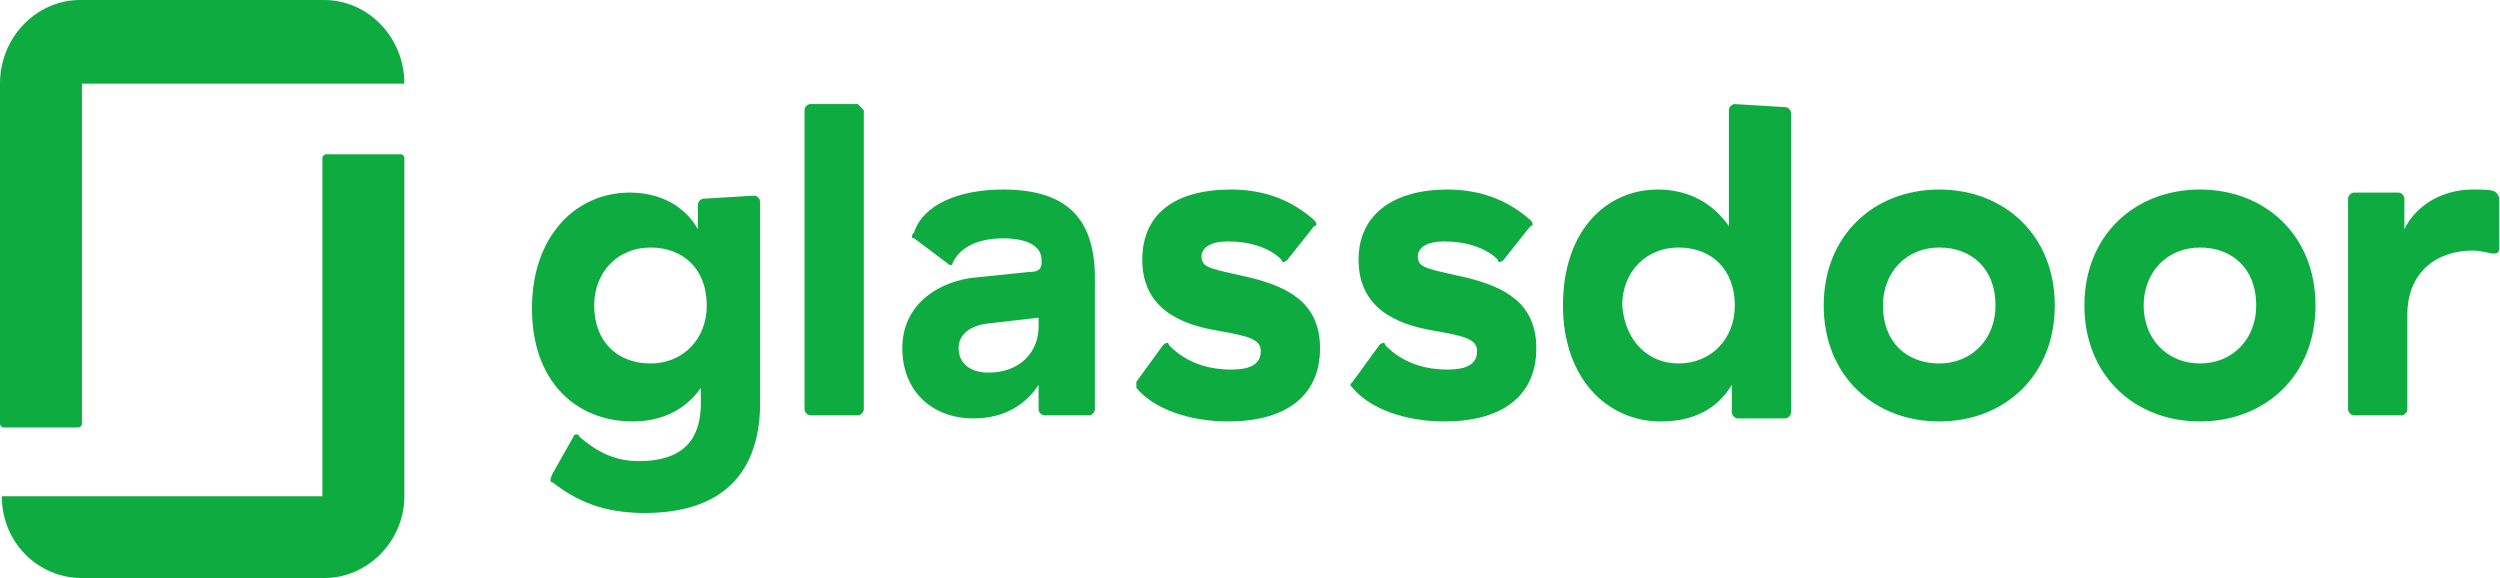<svg xmlns="http://www.w3.org/2000/svg" width="173" height="40" viewBox="0 0 173 40" fill="none"><path fill-rule="evenodd" clip-rule="evenodd" d="M172.943 13.749C172.943 13.538 172.738 13.327 172.738 13.327C172.533 13.116 171.918 13.116 171.098 13.116C169.048 13.116 167.203 14.171 166.383 15.861V13.749C166.383 13.538 166.178 13.327 165.973 13.327H162.897C162.692 13.327 162.487 13.538 162.487 13.749V28.319C162.487 28.53 162.692 28.742 162.897 28.742H166.178C166.383 28.742 166.588 28.53 166.588 28.319V21.773C166.588 18.817 168.638 17.339 171.098 17.339C171.713 17.339 172.328 17.55 172.533 17.55C172.738 17.55 172.943 17.55 172.943 17.128V13.749ZM152.237 13.116C156.747 13.116 160.232 16.283 160.232 21.14C160.232 25.997 156.747 29.164 152.237 29.164C147.726 29.164 144.241 25.997 144.241 21.14C144.241 16.283 147.726 13.116 152.237 13.116ZM152.237 25.152C154.492 25.152 156.132 23.462 156.132 21.14C156.132 18.606 154.492 17.128 152.237 17.128C149.981 17.128 148.341 18.817 148.341 21.14C148.341 23.462 149.981 25.152 152.237 25.152ZM134.195 13.116C138.705 13.116 142.191 16.283 142.191 21.14C142.191 25.997 138.705 29.164 134.195 29.164C129.685 29.164 126.2 25.997 126.2 21.14C126.2 16.283 129.685 13.116 134.195 13.116ZM134.195 25.152C136.45 25.152 138.09 23.462 138.09 21.14C138.09 18.606 136.45 17.128 134.195 17.128C131.94 17.128 130.3 18.817 130.3 21.14C130.3 23.674 131.94 25.152 134.195 25.152ZM123.534 7.414C123.739 7.414 123.944 7.625 123.944 7.836V28.53C123.944 28.742 123.739 28.953 123.534 28.953H120.254C120.049 28.953 119.844 28.742 119.844 28.53V26.63C118.819 28.319 117.179 29.164 114.924 29.164C111.233 29.164 108.158 26.208 108.158 21.14C108.158 15.861 111.233 13.116 114.719 13.116C116.974 13.116 118.614 14.171 119.639 15.649V7.625C119.639 7.414 119.844 7.203 120.049 7.203L123.534 7.414ZM116.154 25.152C118.409 25.152 120.049 23.462 120.049 21.14C120.049 18.606 118.409 17.128 116.154 17.128C113.899 17.128 112.258 18.817 112.258 21.14C112.463 23.674 114.104 25.152 116.154 25.152ZM106.313 24.096C106.313 27.475 103.853 29.164 99.957 29.164C97.292 29.164 94.832 28.319 93.602 26.841C93.397 26.63 93.397 26.63 93.602 26.419L95.447 23.885C95.652 23.674 95.857 23.674 95.857 23.885C96.882 24.941 98.317 25.574 100.162 25.574C101.188 25.574 102.213 25.363 102.213 24.307C102.213 23.462 101.393 23.251 98.932 22.829C96.677 22.407 94.012 21.351 94.012 17.972C94.012 14.805 96.472 13.116 100.162 13.116C102.623 13.116 104.468 13.96 105.903 15.227C106.108 15.438 106.108 15.649 105.903 15.649L104.058 17.972C103.853 18.183 103.648 18.183 103.648 17.972C102.828 17.128 101.393 16.705 99.957 16.705C98.727 16.705 98.112 17.128 98.112 17.761C98.112 18.606 98.932 18.606 101.598 19.239C104.058 19.873 106.313 20.929 106.313 24.096ZM91.347 24.096C91.347 27.475 88.887 29.164 84.991 29.164C82.326 29.164 79.866 28.319 78.636 26.841V26.419L80.481 23.885C80.686 23.674 80.891 23.674 80.891 23.885C81.916 24.941 83.351 25.574 85.196 25.574C86.221 25.574 87.246 25.363 87.246 24.307C87.246 23.462 86.426 23.251 83.966 22.829C81.711 22.407 79.046 21.351 79.046 17.972C79.046 14.805 81.301 13.116 85.196 13.116C87.656 13.116 89.502 13.96 90.937 15.227C91.142 15.438 91.142 15.649 90.937 15.649L89.092 17.972C88.887 18.183 88.682 18.183 88.682 17.972C87.862 17.128 86.426 16.705 84.991 16.705C83.761 16.705 83.146 17.128 83.146 17.761C83.146 18.606 83.966 18.606 86.631 19.239C89.092 19.873 91.347 20.929 91.347 24.096ZM69.41 13.116C73.715 13.116 75.766 15.016 75.766 19.239V28.319C75.766 28.53 75.561 28.742 75.356 28.742H72.28C72.075 28.742 71.87 28.53 71.87 28.319V26.63C71.05 27.897 69.615 28.953 67.36 28.953C64.49 28.953 62.44 27.052 62.44 24.096C62.44 21.351 64.49 19.662 67.155 19.239L71.255 18.817C71.87 18.817 72.075 18.606 72.075 18.183V17.972C72.075 17.128 71.255 16.494 69.41 16.494C67.975 16.494 66.54 16.916 65.925 18.183C65.925 18.395 65.72 18.395 65.515 18.183L63.26 16.494C63.054 16.494 63.054 16.283 63.26 16.072C63.875 14.171 66.335 13.116 69.41 13.116ZM71.87 22.618V21.984L68.18 22.407C66.95 22.618 66.335 23.251 66.335 24.096C66.335 25.152 67.155 25.785 68.385 25.785C70.64 25.785 71.87 24.307 71.87 22.618ZM59.774 7.625V28.319C59.774 28.53 59.569 28.742 59.364 28.742H56.084C55.879 28.742 55.674 28.53 55.674 28.319V7.625C55.674 7.414 55.879 7.203 56.084 7.203H59.364L59.774 7.625ZM52.189 13.538C52.394 13.538 52.599 13.749 52.599 13.96V27.897C52.599 31.909 50.754 35.499 44.603 35.499C41.733 35.499 39.888 34.654 38.248 33.387C38.043 33.387 38.043 33.176 38.248 32.754L39.683 30.22C39.683 30.009 40.093 30.009 40.093 30.22C41.323 31.276 42.553 31.909 44.193 31.909C47.473 31.909 48.498 30.22 48.498 27.897V26.841C47.473 28.319 45.833 29.164 43.783 29.164C39.888 29.164 36.812 26.419 36.812 21.351C36.812 16.283 39.888 13.327 43.578 13.327C45.833 13.327 47.473 14.383 48.293 15.861V14.171C48.293 13.96 48.498 13.749 48.703 13.749L52.189 13.538ZM45.013 25.152C47.268 25.152 48.908 23.462 48.908 21.14C48.908 18.606 47.268 17.128 45.013 17.128C42.758 17.128 41.118 18.817 41.118 21.14C41.118 23.674 42.758 25.152 45.013 25.152Z" fill="#0DAB40"></path><path fill-rule="evenodd" clip-rule="evenodd" d="M22.436 34.341H0.126C0.126 37.556 2.647 40 5.672 40H22.436C25.462 40 27.982 37.428 27.982 34.341V10.932C27.982 10.804 27.856 10.675 27.73 10.675H22.562C22.436 10.675 22.31 10.804 22.31 10.932V34.341H22.436ZM22.436 0C25.462 0 27.982 2.572 27.982 5.788H5.672V29.325C5.672 29.453 5.546 29.582 5.42 29.582H0.252C0.126 29.582 0 29.453 0 29.325V5.788C0 2.572 2.521 0 5.546 0H22.436Z" fill="#0DAB40"></path></svg>